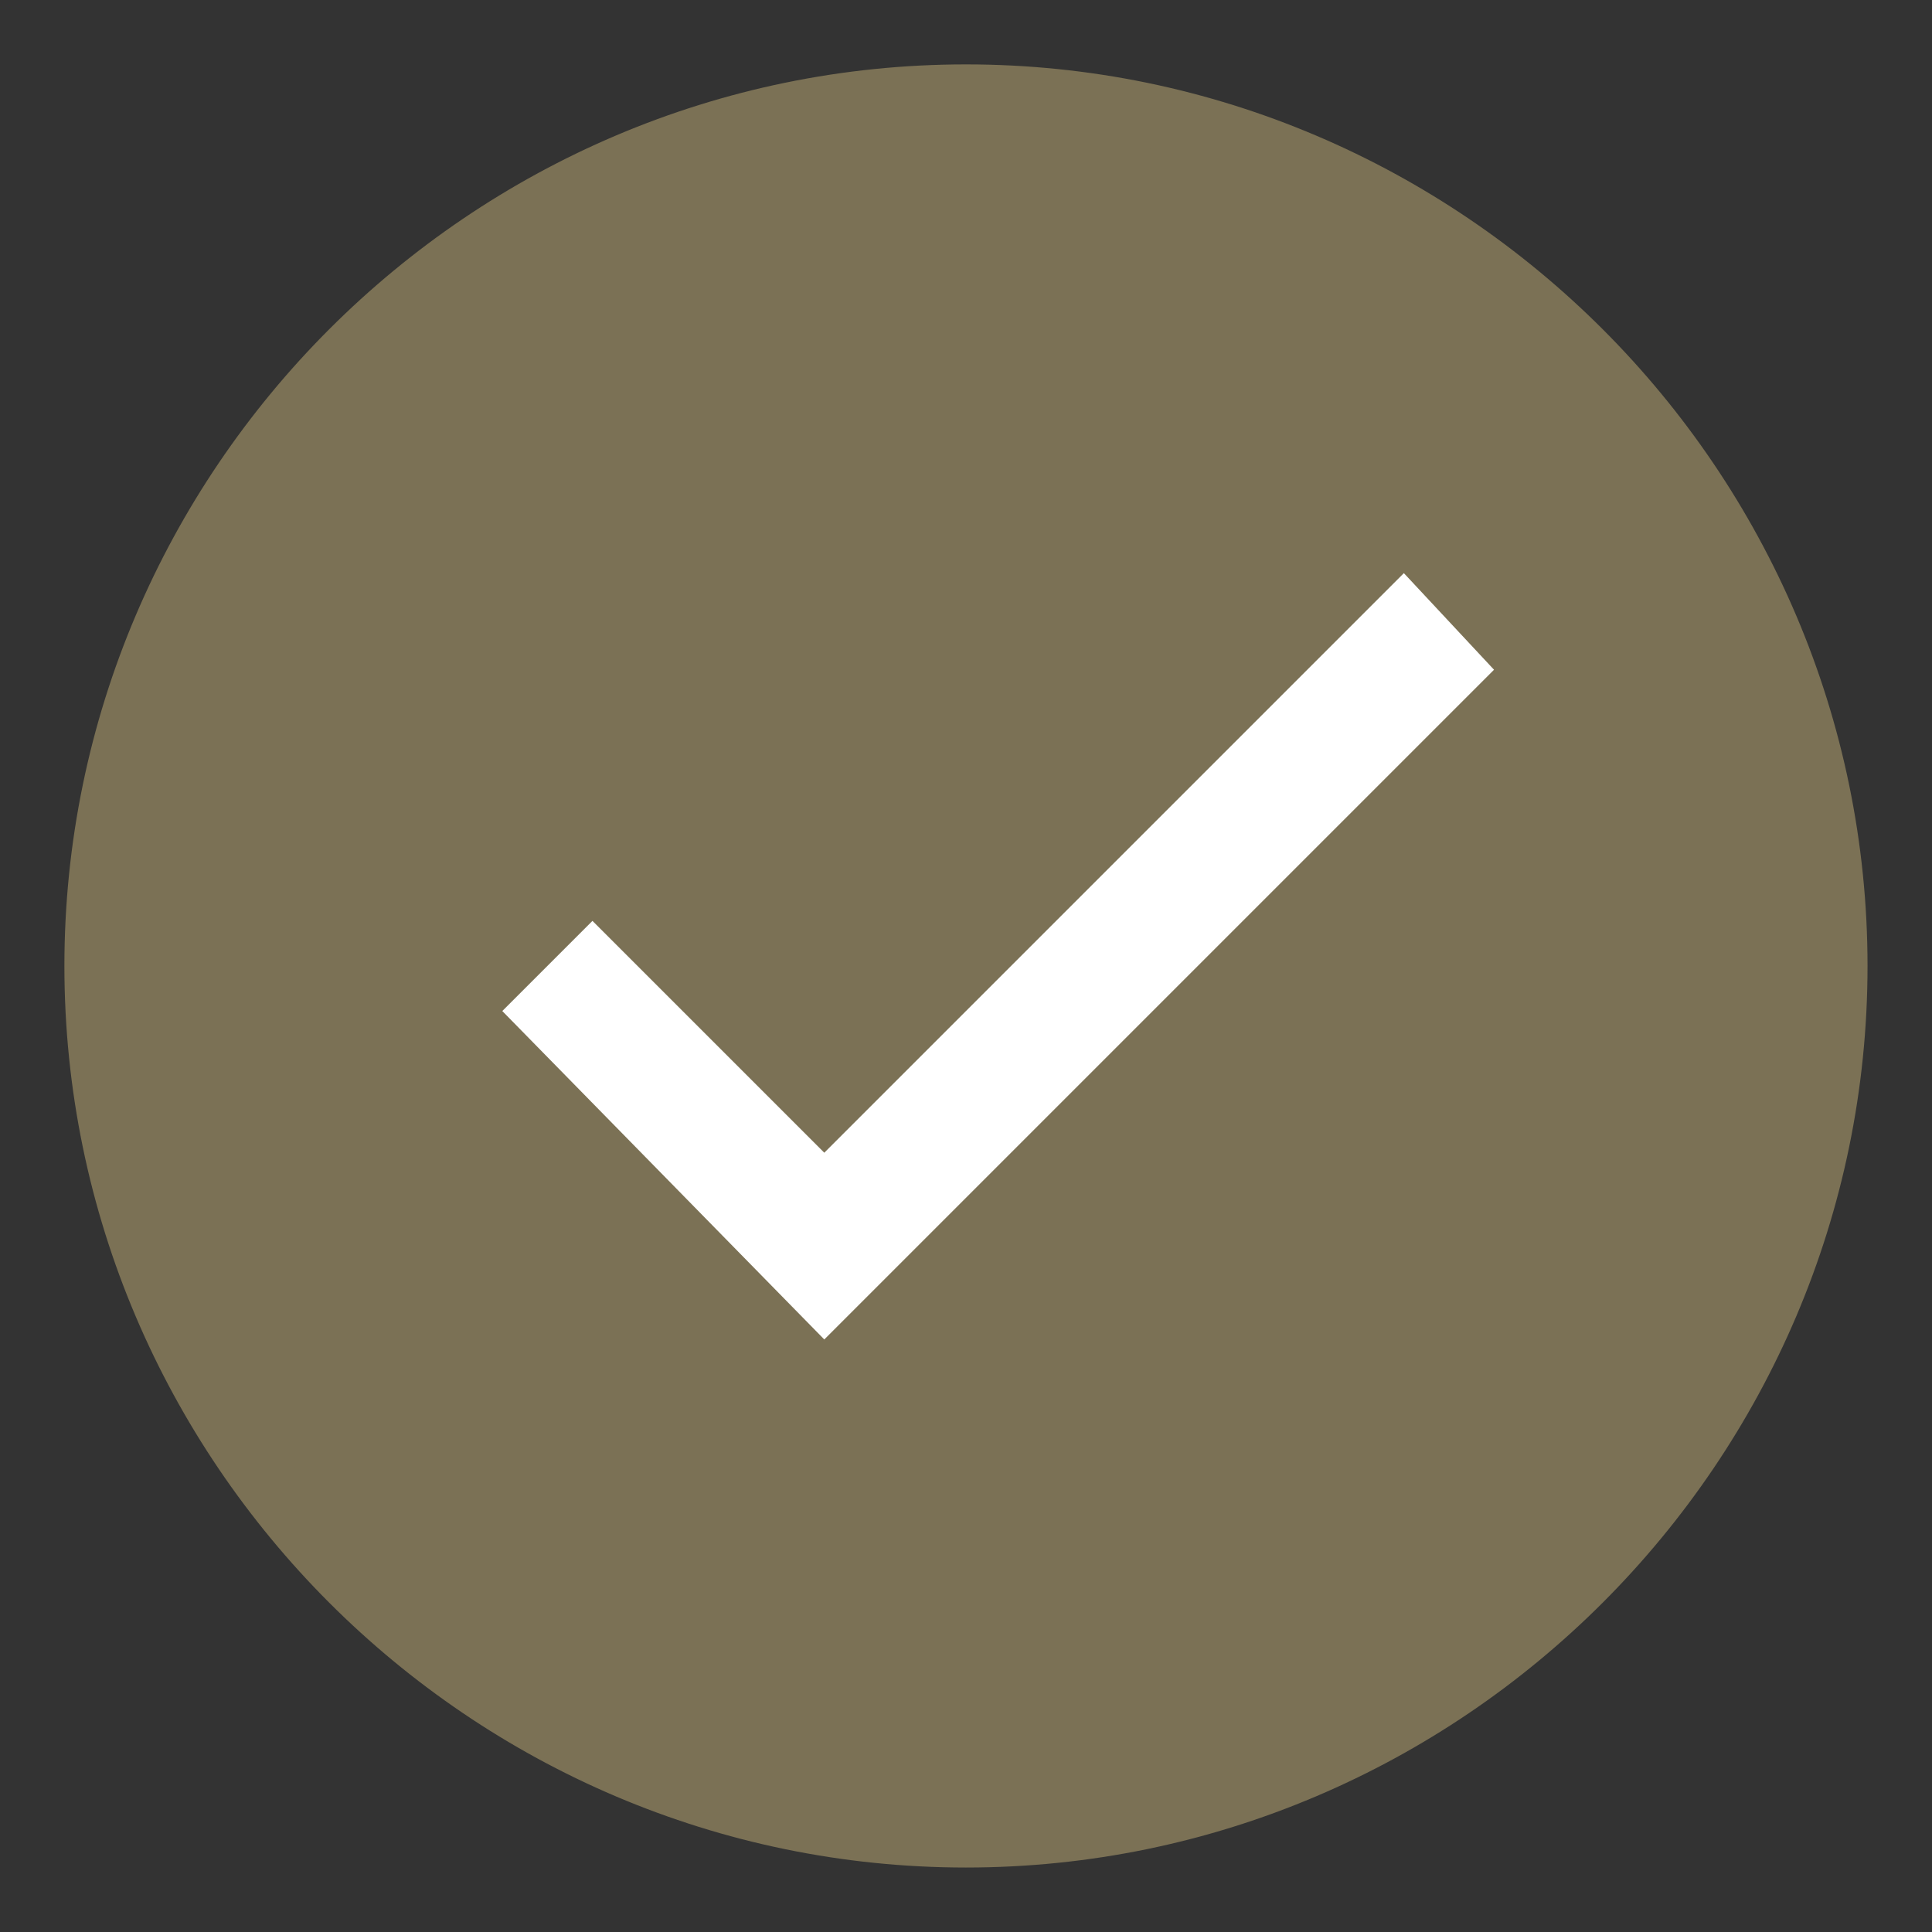 <?xml version="1.0" encoding="UTF-8"?> <svg xmlns="http://www.w3.org/2000/svg" xmlns:xlink="http://www.w3.org/1999/xlink" viewBox="0,0,256,256" width="30px" height="30px" fill-rule="nonzero"><rect x="0" y="0" width="256" height="256" fill="#333333" stroke="none"/><g fill="none" fill-rule="nonzero" stroke="none" stroke-width="1" stroke-linecap="butt" stroke-linejoin="miter" stroke-miterlimit="10" stroke-dasharray="" stroke-dashoffset="0" font-family="none" font-weight="none" font-size="none" text-anchor="none" style="mix-blend-mode: normal"><g transform="scale(8.533,8.533)"><path d="M15,28.5c-7.4,0 -13.5,-6.1 -13.5,-13.5c0,-7.4 6.1,-13.5 13.5,-13.5c7.4,0 13.5,6.1 13.5,13.5c0,7.4 -6.1,13.5 -13.5,13.5z" fill="#7b7155"></path><path d="M15,2c7.2,0 13,5.8 13,13c0,7.2 -5.8,13 -13,13c-7.2,0 -13,-5.8 -13,-13c0,-7.2 5.8,-13 13,-13M15,1c-7.7,0 -14,6.3 -14,14c0,7.7 6.3,14 14,14c7.7,0 14,-6.3 14,-14c0,-7.7 -6.3,-14 -14,-14z" fill="#7b7155"></path><path d="M12.8,20.8l-5,-5.1l1.4,-1.4l3.6,3.6l9,-9l1.4,1.5z" fill="#ffffff"></path></g></g></svg> 
